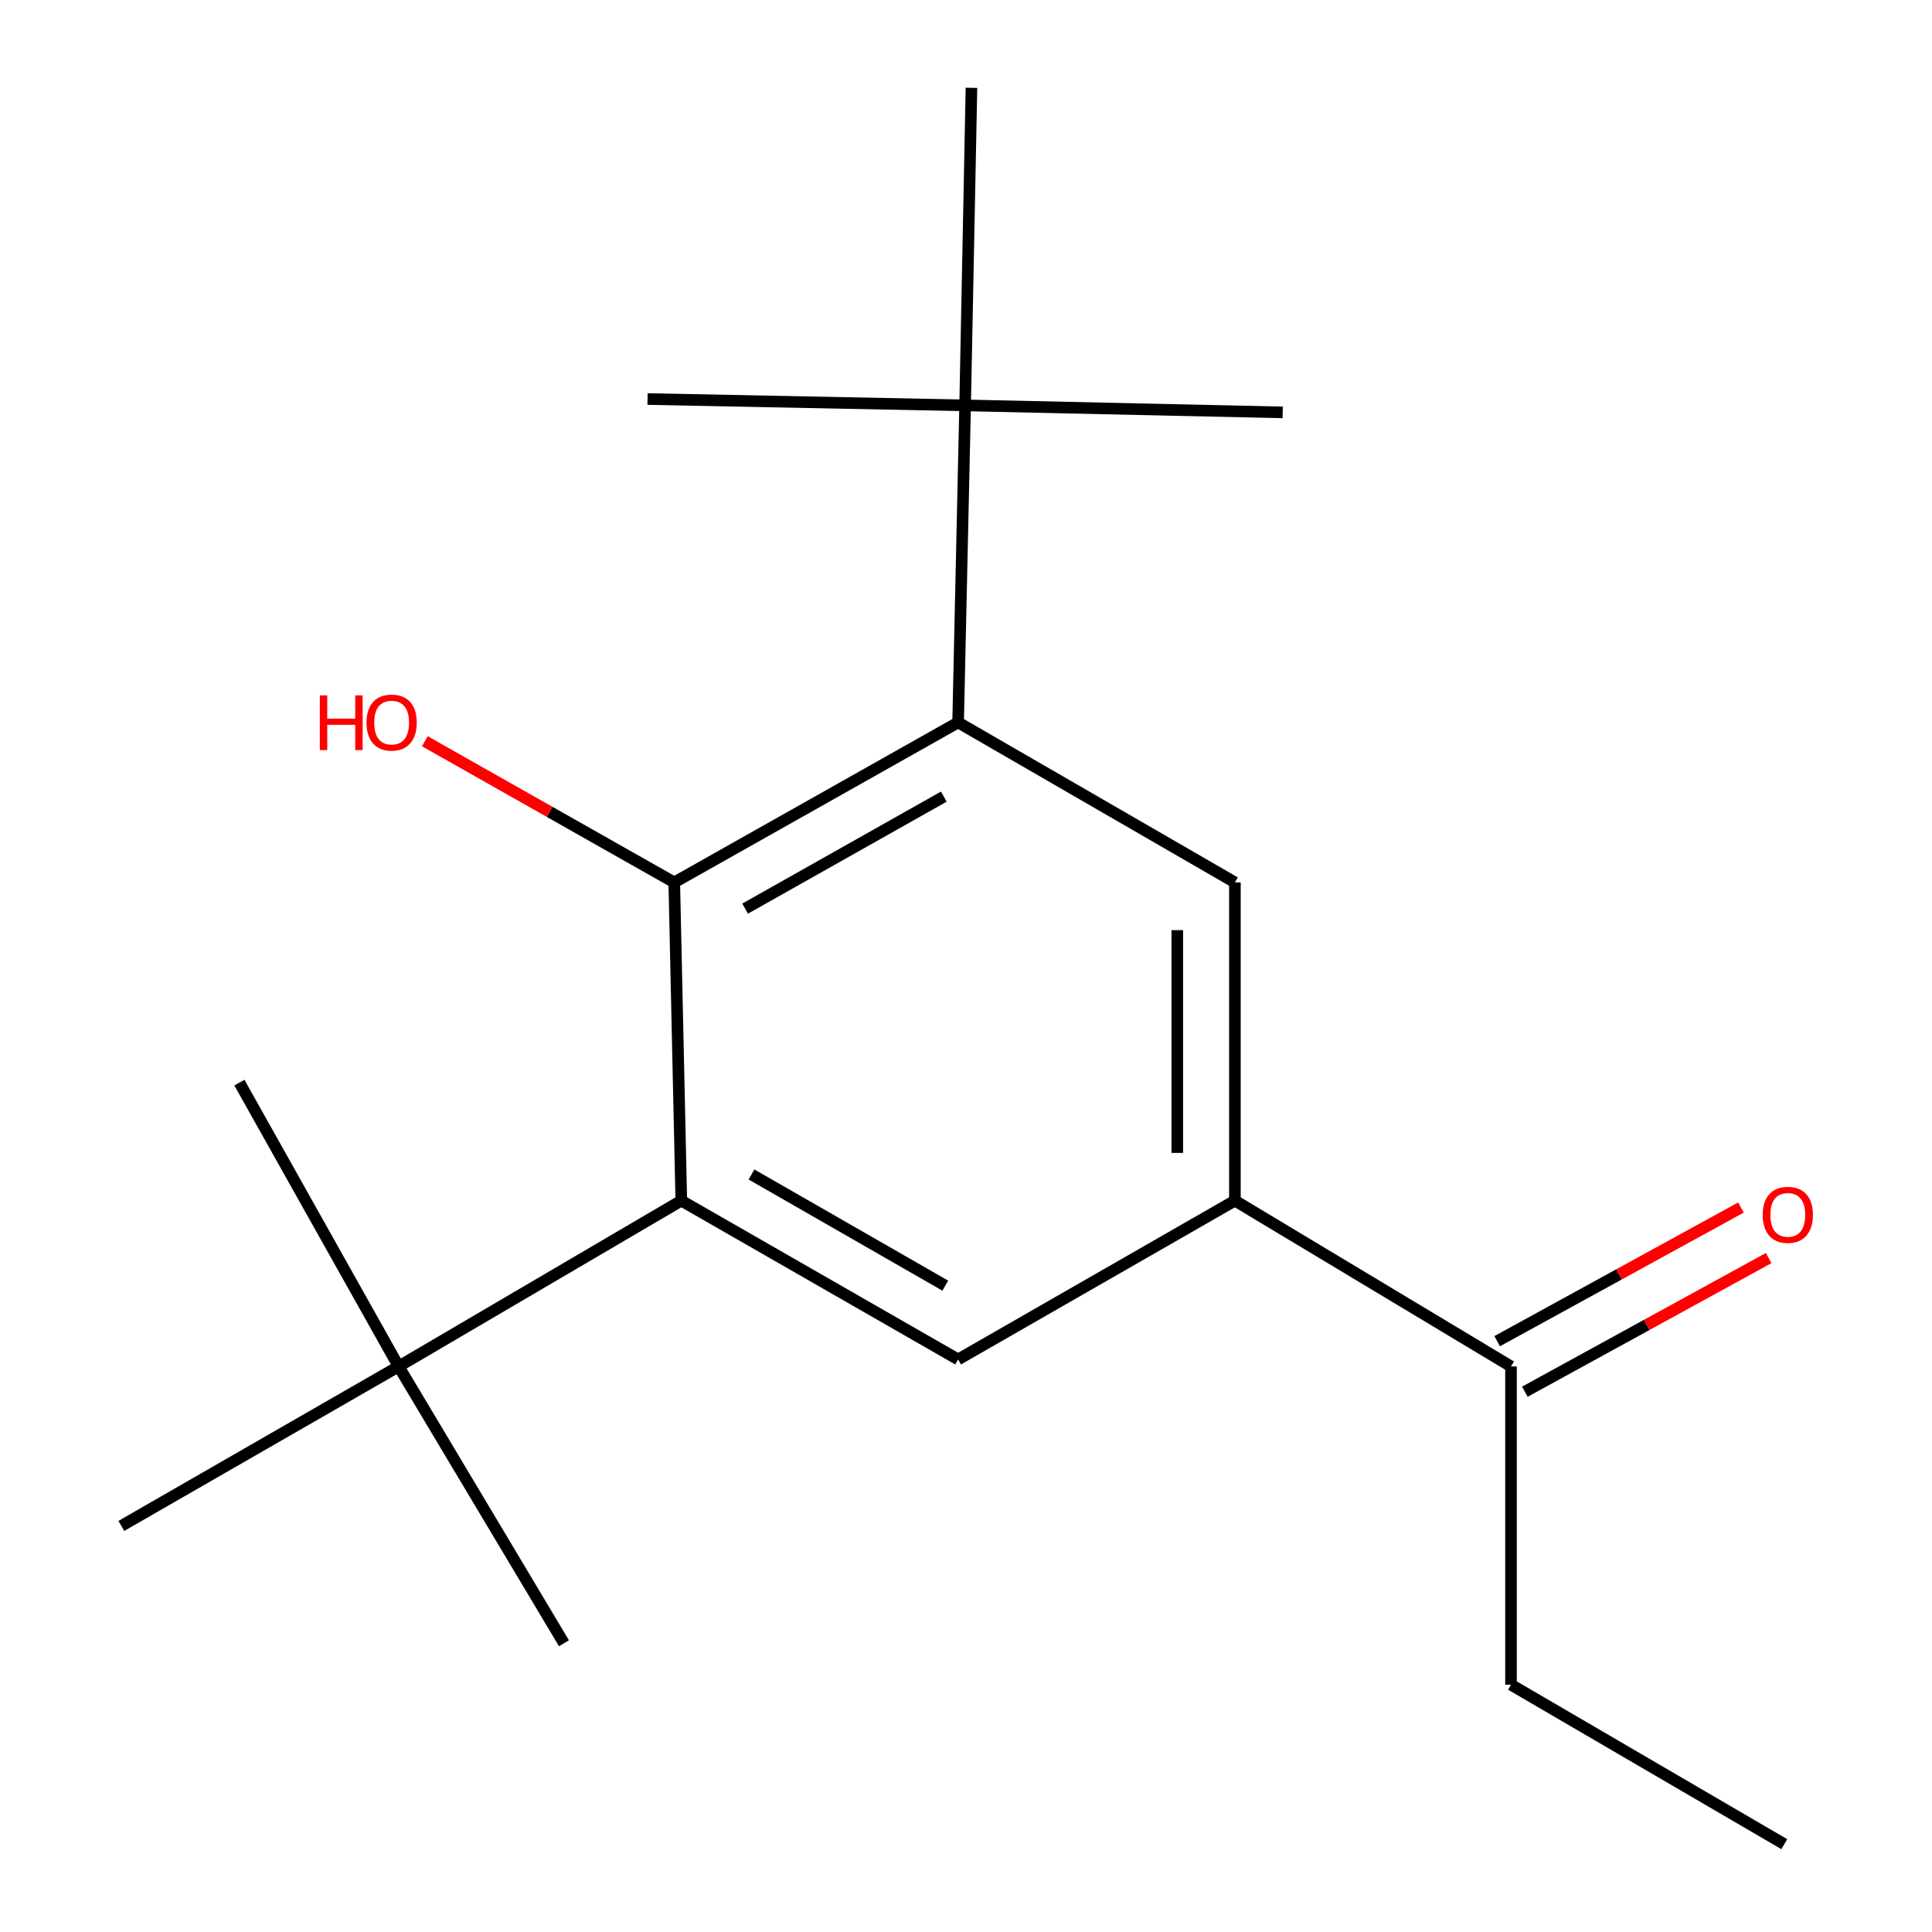 <?xml version='1.0' encoding='iso-8859-1'?>
<svg version='1.1' baseProfile='full'
              xmlns='http://www.w3.org/2000/svg'
                      xmlns:rdkit='http://www.rdkit.org/xml'
                      xmlns:xlink='http://www.w3.org/1999/xlink'
                  xml:space='preserve'
width='1000px' height='1000px' viewBox='0 0 1000 1000'>
<!-- END OF HEADER -->
<rect style='opacity:1.0;fill:#FFFFFF;stroke:none' width='1000' height='1000' x='0' y='0'> </rect>
<path class='bond-1' d='M 495.914,373.927 L 348.994,456.733' style='fill:none;fill-rule:evenodd;stroke:#000000;stroke-width:6px;stroke-linecap:butt;stroke-linejoin:miter;stroke-opacity:1' />
<path class='bond-1' d='M 488.521,412.333 L 385.678,470.297' style='fill:none;fill-rule:evenodd;stroke:#000000;stroke-width:6px;stroke-linecap:butt;stroke-linejoin:miter;stroke-opacity:1' />
<path class='bond-4' d='M 495.914,373.927 L 639.188,456.733' style='fill:none;fill-rule:evenodd;stroke:#000000;stroke-width:6px;stroke-linecap:butt;stroke-linejoin:miter;stroke-opacity:1' />
<path class='bond-6' d='M 495.914,373.927 L 499.543,209.823' style='fill:none;fill-rule:evenodd;stroke:#000000;stroke-width:6px;stroke-linecap:butt;stroke-linejoin:miter;stroke-opacity:1' />
<path class='bond-0' d='M 352.64,621.45 L 348.994,456.733' style='fill:none;fill-rule:evenodd;stroke:#000000;stroke-width:6px;stroke-linecap:butt;stroke-linejoin:miter;stroke-opacity:1' />
<path class='bond-5' d='M 352.64,621.45 L 206.334,707.271' style='fill:none;fill-rule:evenodd;stroke:#000000;stroke-width:6px;stroke-linecap:butt;stroke-linejoin:miter;stroke-opacity:1' />
<path class='bond-18' d='M 352.64,621.45 L 495.914,703.642' style='fill:none;fill-rule:evenodd;stroke:#000000;stroke-width:6px;stroke-linecap:butt;stroke-linejoin:miter;stroke-opacity:1' />
<path class='bond-18' d='M 388.974,607.906 L 489.265,665.441' style='fill:none;fill-rule:evenodd;stroke:#000000;stroke-width:6px;stroke-linecap:butt;stroke-linejoin:miter;stroke-opacity:1' />
<path class='bond-9' d='M 348.994,456.733 L 284.451,420.199' style='fill:none;fill-rule:evenodd;stroke:#000000;stroke-width:6px;stroke-linecap:butt;stroke-linejoin:miter;stroke-opacity:1' />
<path class='bond-9' d='M 284.451,420.199 L 219.907,383.664' style='fill:none;fill-rule:evenodd;stroke:#FF0000;stroke-width:6px;stroke-linecap:butt;stroke-linejoin:miter;stroke-opacity:1' />
<path class='bond-2' d='M 639.188,621.45 L 639.188,456.733' style='fill:none;fill-rule:evenodd;stroke:#000000;stroke-width:6px;stroke-linecap:butt;stroke-linejoin:miter;stroke-opacity:1' />
<path class='bond-2' d='M 609.36,596.742 L 609.36,481.44' style='fill:none;fill-rule:evenodd;stroke:#000000;stroke-width:6px;stroke-linecap:butt;stroke-linejoin:miter;stroke-opacity:1' />
<path class='bond-3' d='M 639.188,621.45 L 495.914,703.642' style='fill:none;fill-rule:evenodd;stroke:#000000;stroke-width:6px;stroke-linecap:butt;stroke-linejoin:miter;stroke-opacity:1' />
<path class='bond-7' d='M 639.188,621.45 L 782.097,707.271' style='fill:none;fill-rule:evenodd;stroke:#000000;stroke-width:6px;stroke-linecap:butt;stroke-linejoin:miter;stroke-opacity:1' />
<path class='bond-10' d='M 206.334,707.271 L 62.811,789.812' style='fill:none;fill-rule:evenodd;stroke:#000000;stroke-width:6px;stroke-linecap:butt;stroke-linejoin:miter;stroke-opacity:1' />
<path class='bond-12' d='M 206.334,707.271 L 291.907,850.545' style='fill:none;fill-rule:evenodd;stroke:#000000;stroke-width:6px;stroke-linecap:butt;stroke-linejoin:miter;stroke-opacity:1' />
<path class='bond-14' d='M 206.334,707.271 L 123.909,560.369' style='fill:none;fill-rule:evenodd;stroke:#000000;stroke-width:6px;stroke-linecap:butt;stroke-linejoin:miter;stroke-opacity:1' />
<path class='bond-11' d='M 499.543,209.823 L 663.912,213.452' style='fill:none;fill-rule:evenodd;stroke:#000000;stroke-width:6px;stroke-linecap:butt;stroke-linejoin:miter;stroke-opacity:1' />
<path class='bond-13' d='M 499.543,209.823 L 502.824,45.455' style='fill:none;fill-rule:evenodd;stroke:#000000;stroke-width:6px;stroke-linecap:butt;stroke-linejoin:miter;stroke-opacity:1' />
<path class='bond-15' d='M 499.543,209.823 L 335.174,206.542' style='fill:none;fill-rule:evenodd;stroke:#000000;stroke-width:6px;stroke-linecap:butt;stroke-linejoin:miter;stroke-opacity:1' />
<path class='bond-8' d='M 789.266,720.349 L 852.361,685.759' style='fill:none;fill-rule:evenodd;stroke:#000000;stroke-width:6px;stroke-linecap:butt;stroke-linejoin:miter;stroke-opacity:1' />
<path class='bond-8' d='M 852.361,685.759 L 915.455,651.168' style='fill:none;fill-rule:evenodd;stroke:#FF0000;stroke-width:6px;stroke-linecap:butt;stroke-linejoin:miter;stroke-opacity:1' />
<path class='bond-8' d='M 774.927,694.194 L 838.022,659.603' style='fill:none;fill-rule:evenodd;stroke:#000000;stroke-width:6px;stroke-linecap:butt;stroke-linejoin:miter;stroke-opacity:1' />
<path class='bond-8' d='M 838.022,659.603 L 901.116,625.013' style='fill:none;fill-rule:evenodd;stroke:#FF0000;stroke-width:6px;stroke-linecap:butt;stroke-linejoin:miter;stroke-opacity:1' />
<path class='bond-16' d='M 782.097,707.271 L 782.097,872.005' style='fill:none;fill-rule:evenodd;stroke:#000000;stroke-width:6px;stroke-linecap:butt;stroke-linejoin:miter;stroke-opacity:1' />
<path class='bond-17' d='M 782.097,872.005 L 923.548,954.545' style='fill:none;fill-rule:evenodd;stroke:#000000;stroke-width:6px;stroke-linecap:butt;stroke-linejoin:miter;stroke-opacity:1' />
<path  class='atom-9' d='M 912.371 628.804
Q 912.371 622.004, 915.731 618.204
Q 919.091 614.404, 925.371 614.404
Q 931.651 614.404, 935.011 618.204
Q 938.371 622.004, 938.371 628.804
Q 938.371 635.684, 934.971 639.604
Q 931.571 643.484, 925.371 643.484
Q 919.131 643.484, 915.731 639.604
Q 912.371 635.724, 912.371 628.804
M 925.371 640.284
Q 929.691 640.284, 932.011 637.404
Q 934.371 634.484, 934.371 628.804
Q 934.371 623.244, 932.011 620.444
Q 929.691 617.604, 925.371 617.604
Q 921.051 617.604, 918.691 620.404
Q 916.371 623.204, 916.371 628.804
Q 916.371 634.524, 918.691 637.404
Q 921.051 640.284, 925.371 640.284
' fill='#FF0000'/>
<path  class='atom-10' d='M 165.545 359.927
L 169.385 359.927
L 169.385 371.967
L 183.865 371.967
L 183.865 359.927
L 187.705 359.927
L 187.705 388.247
L 183.865 388.247
L 183.865 375.167
L 169.385 375.167
L 169.385 388.247
L 165.545 388.247
L 165.545 359.927
' fill='#FF0000'/>
<path  class='atom-10' d='M 189.705 374.007
Q 189.705 367.207, 193.065 363.407
Q 196.425 359.607, 202.705 359.607
Q 208.985 359.607, 212.345 363.407
Q 215.705 367.207, 215.705 374.007
Q 215.705 380.887, 212.305 384.807
Q 208.905 388.687, 202.705 388.687
Q 196.465 388.687, 193.065 384.807
Q 189.705 380.927, 189.705 374.007
M 202.705 385.487
Q 207.025 385.487, 209.345 382.607
Q 211.705 379.687, 211.705 374.007
Q 211.705 368.447, 209.345 365.647
Q 207.025 362.807, 202.705 362.807
Q 198.385 362.807, 196.025 365.607
Q 193.705 368.407, 193.705 374.007
Q 193.705 379.727, 196.025 382.607
Q 198.385 385.487, 202.705 385.487
' fill='#FF0000'/>
</svg>
